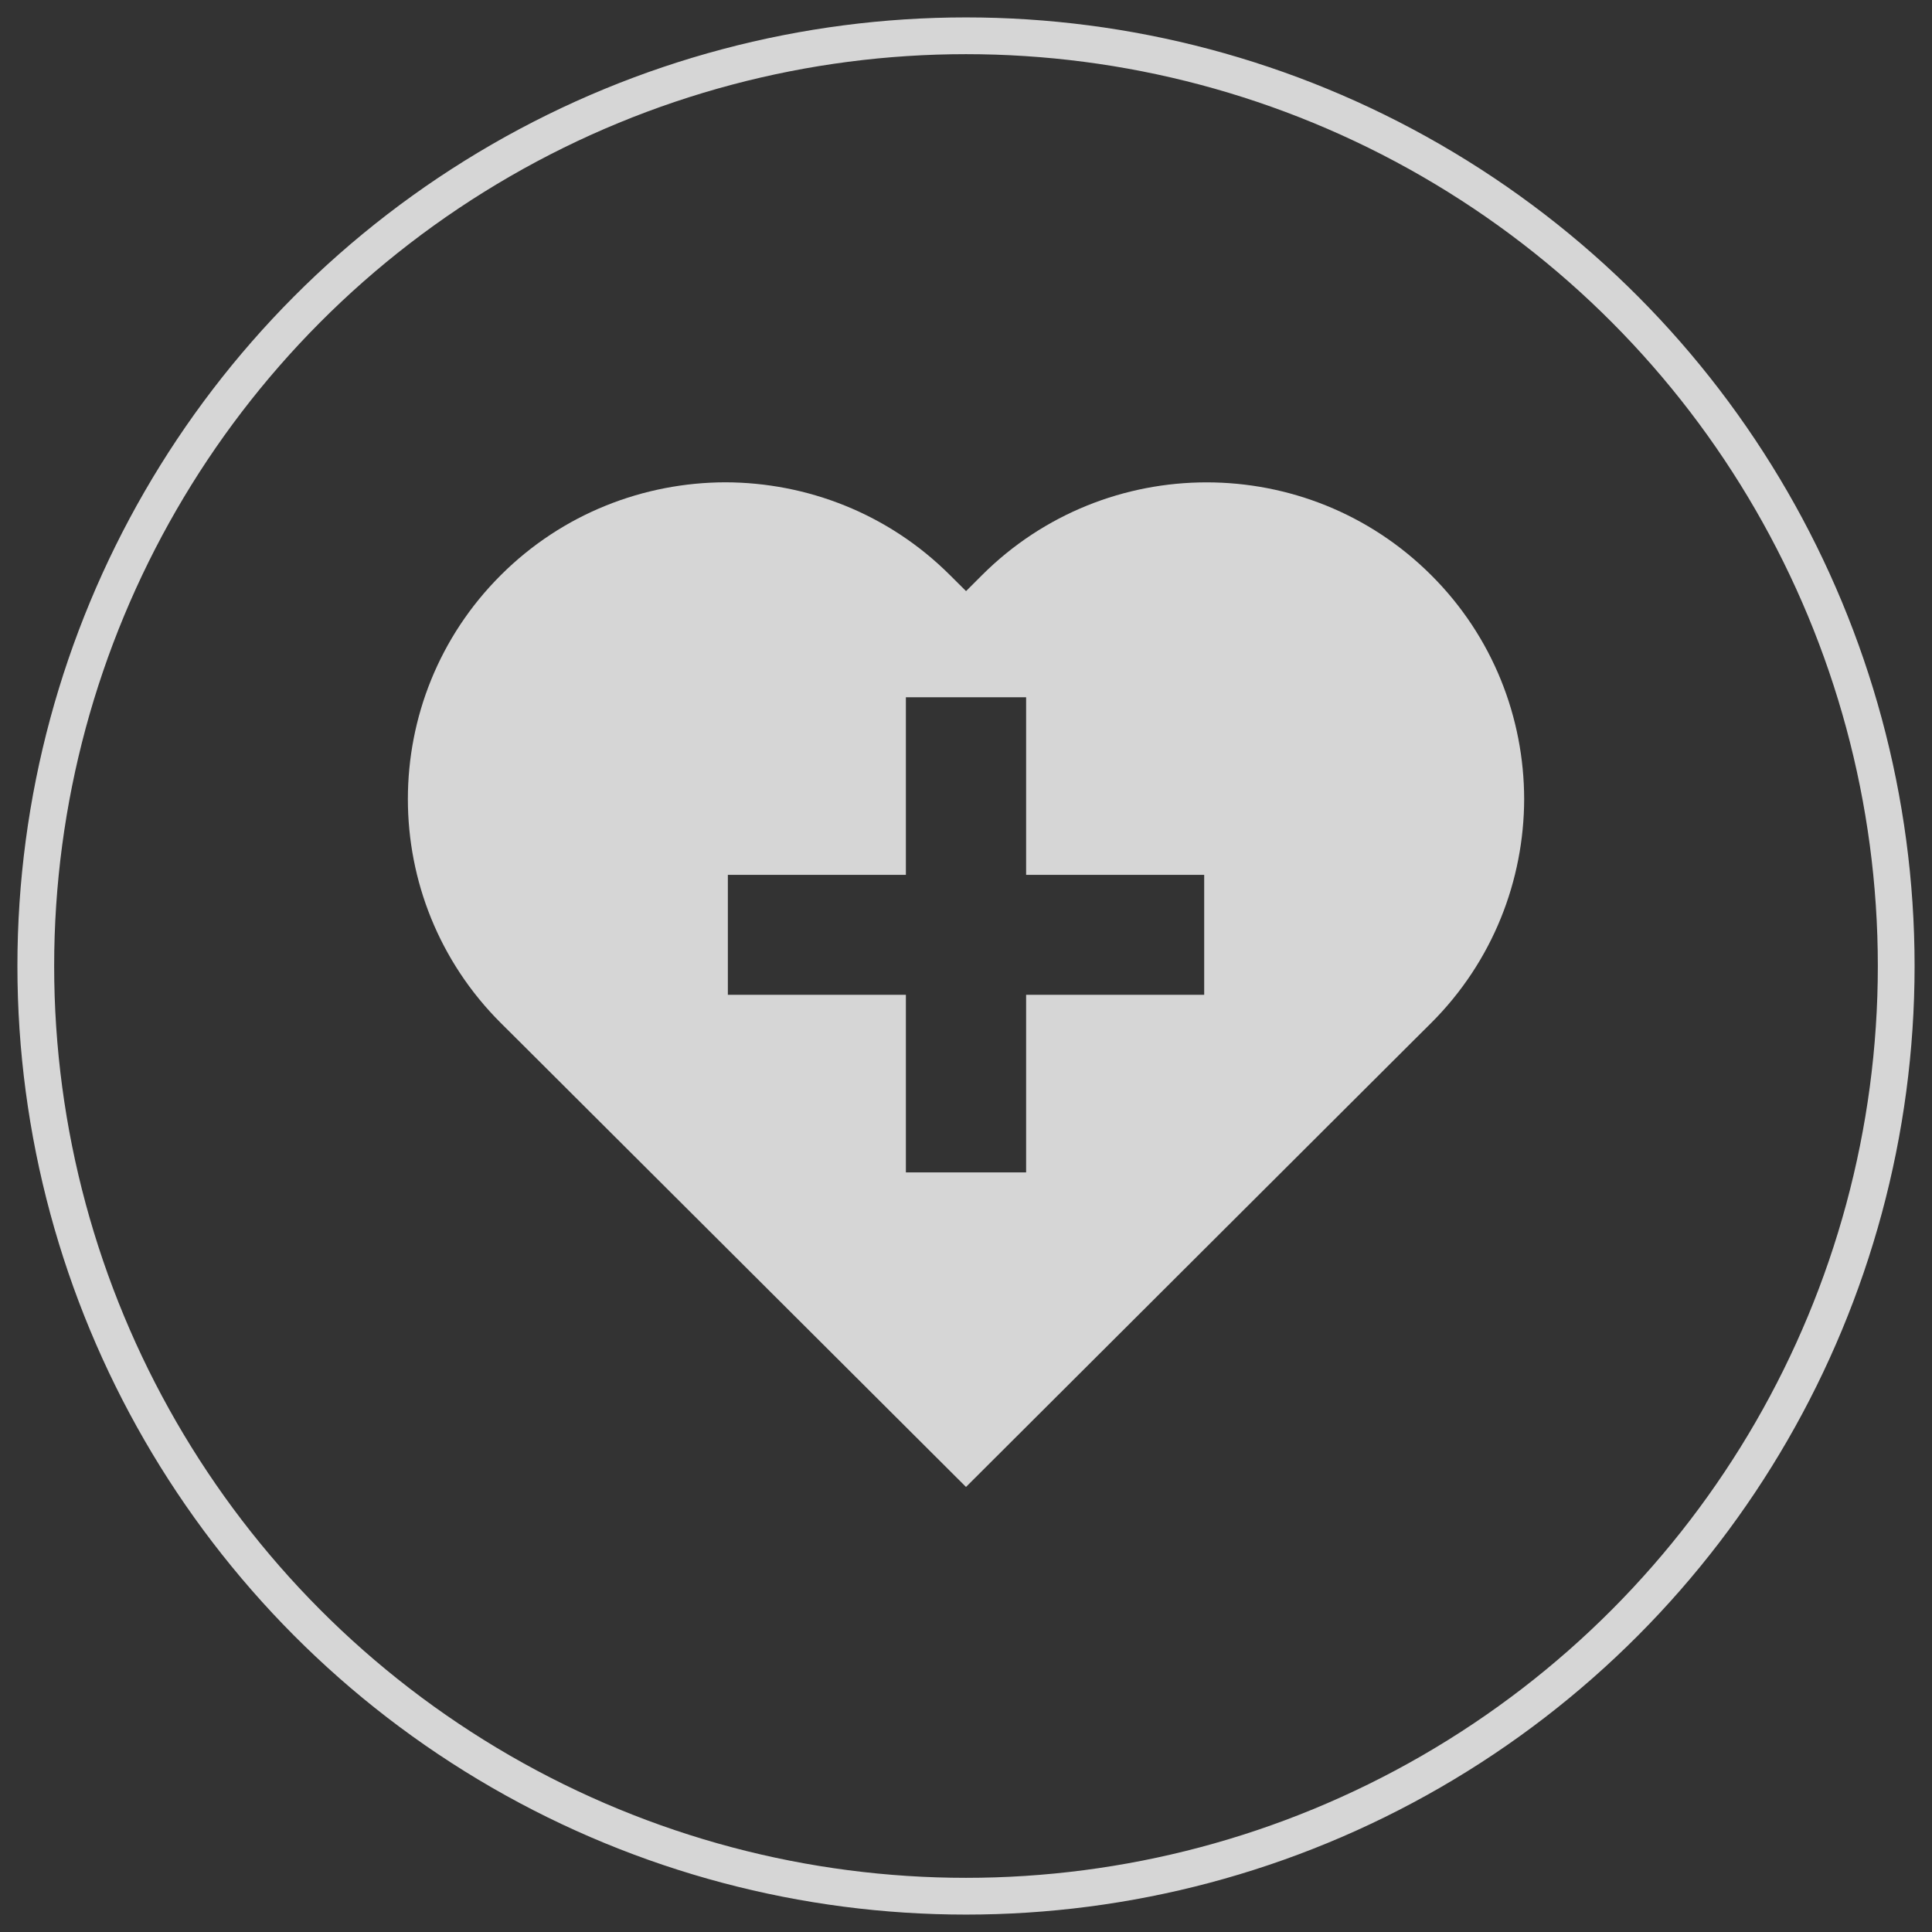 <?xml version="1.0" encoding="UTF-8"?>
<svg width="42px" height="42px" viewBox="0 0 42 42" version="1.1" xmlns="http://www.w3.org/2000/svg" xmlns:xlink="http://www.w3.org/1999/xlink">
    <rect x="0" y="0" width="42" height="42" fill="#333333" stroke="none"/>
    <title>矩形</title>
    <g id="优化稿2" stroke="none" stroke-width="1" fill="none" fill-rule="evenodd" opacity="0.8">
        <g id="合作伙伴tab" transform="translate(-577, -183)">
            <g id="编组-4备份" transform="translate(577, 183)">
                <g id="医疗备份" transform="translate(0.778, 0.778)">
                    <g id="xialayiliaoshebeipingtai" transform="translate(8.089, 9.707)" fill="#FFFFFF" fill-rule="nonzero">
                        <path d="M22.245,2.017 C19.55,-0.671 15.178,-0.671 12.482,2.017 L12.134,2.365 L11.784,2.017 C10.438,0.674 8.67,0.004 6.902,0 C5.135,0.004 3.367,0.674 2.021,2.017 C-0.674,4.706 -0.674,9.067 2.021,11.755 L2.37,12.102 L12.133,21.84 L21.895,12.102 L22.244,11.755 C23.59,10.412 24.263,8.649 24.267,6.886 C24.264,5.122 23.592,3.359 22.245,2.017 Z M17.311,11.141 L13.44,11.141 L13.44,15.002 L10.826,15.002 L10.826,11.141 L6.956,11.141 L6.956,8.534 L10.826,8.534 L10.826,4.673 L13.44,4.673 L13.44,8.534 L17.311,8.534 L17.311,11.141 Z" id="形状"></path>
                    </g>
                    <circle id="椭圆形" stroke="#FFFFFF" stroke-width="0.799" cx="20.222" cy="20.222" r="20.222"></circle>
                </g>
                <rect id="矩形" x="0" y="0" width="42" height="42"></rect>
            </g>
        </g>
    </g>
</svg>